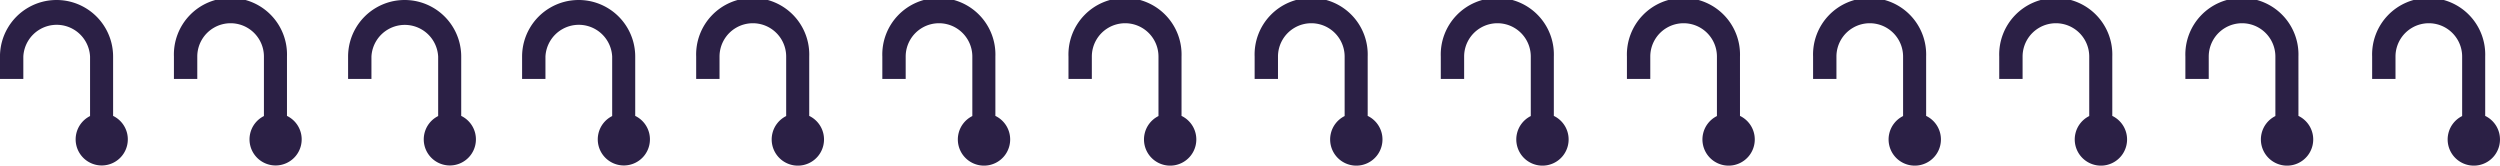 <svg xmlns="http://www.w3.org/2000/svg" width="304.973" height="20.201" viewBox="0 0 304.973 20.201"><path d="M1012.732,2165.15V2157.9a6.9,6.9,0,1,0-13.791,0v2.726h2.849V2157.9a4.065,4.065,0,1,1,8.13,0v7.257a3.182,3.182,0,1,0,2.849,0Zm21.255,0V2157.9a6.9,6.9,0,0,0-13.8,0v2.725h2.849V2157.9a4.075,4.075,0,0,1,8.139,0v7.257a3.182,3.182,0,1,0,2.849,0Zm21.227,0V2157.9a6.9,6.9,0,0,0-13.8,0v2.726h2.849V2157.9a4.075,4.075,0,0,1,8.14,0v7.257a3.182,3.182,0,1,0,2.849,0Zm21.227,0V2157.9a6.9,6.9,0,1,0-13.791,0v2.726h2.849V2157.9a4.065,4.065,0,1,1,8.13,0v7.257a3.192,3.192,0,1,0,2.849,0Zm22.709,0V2157.9a6.9,6.9,0,1,0-13.791,0v2.726h2.849V2157.9a4.065,4.065,0,1,1,8.13,0v7.257a3.192,3.192,0,1,0,2.849,0Zm22.708,0V2157.9a6.9,6.9,0,1,0-13.791,0v2.726h2.849V2157.9a4.065,4.065,0,1,1,8.13,0v7.257a3.192,3.192,0,1,0,2.849,0Zm22.709,0V2157.9a6.9,6.9,0,1,0-13.791,0v2.726h2.849V2157.9a4.065,4.065,0,1,1,8.13,0v7.257a3.192,3.192,0,1,0,2.849,0Zm22.708,0V2157.9a6.9,6.9,0,1,0-13.791,0v2.726h2.849V2157.9a4.065,4.065,0,1,1,8.13,0v7.257a3.192,3.192,0,1,0,2.849,0Zm22.708,0V2157.9a6.9,6.9,0,1,0-13.791,0v2.726h2.849V2157.9a4.065,4.065,0,1,1,8.13,0v7.257a3.192,3.192,0,1,0,2.849,0Zm22.709,0V2157.9a6.9,6.9,0,1,0-13.791,0v2.726h2.849V2157.9a4.065,4.065,0,1,1,8.13,0v7.257a3.192,3.192,0,1,0,2.849,0Zm22.708,0V2157.9a6.9,6.9,0,1,0-13.791,0v2.726h2.849V2157.9a4.065,4.065,0,1,1,8.13,0v7.257a3.192,3.192,0,1,0,2.849,0Zm22.708,0V2157.9a6.9,6.9,0,1,0-13.791,0v2.726h2.849V2157.9a4.065,4.065,0,1,1,8.13,0v7.257a3.192,3.192,0,1,0,2.849,0Zm22.783,0V2157.9a6.9,6.9,0,1,0-13.791,0v2.726h2.849V2157.9a4.065,4.065,0,1,1,8.13,0v7.257a3.192,3.192,0,1,0,2.849,0Zm-289.37,0V2157.9a6.9,6.9,0,0,0-13.8,0v2.726h2.849V2157.9a4.075,4.075,0,0,1,8.14,0v7.257a3.182,3.182,0,1,0,2.849,0Z" transform="translate(-977.724 -2151)" fill="#2b2045"/></svg>
